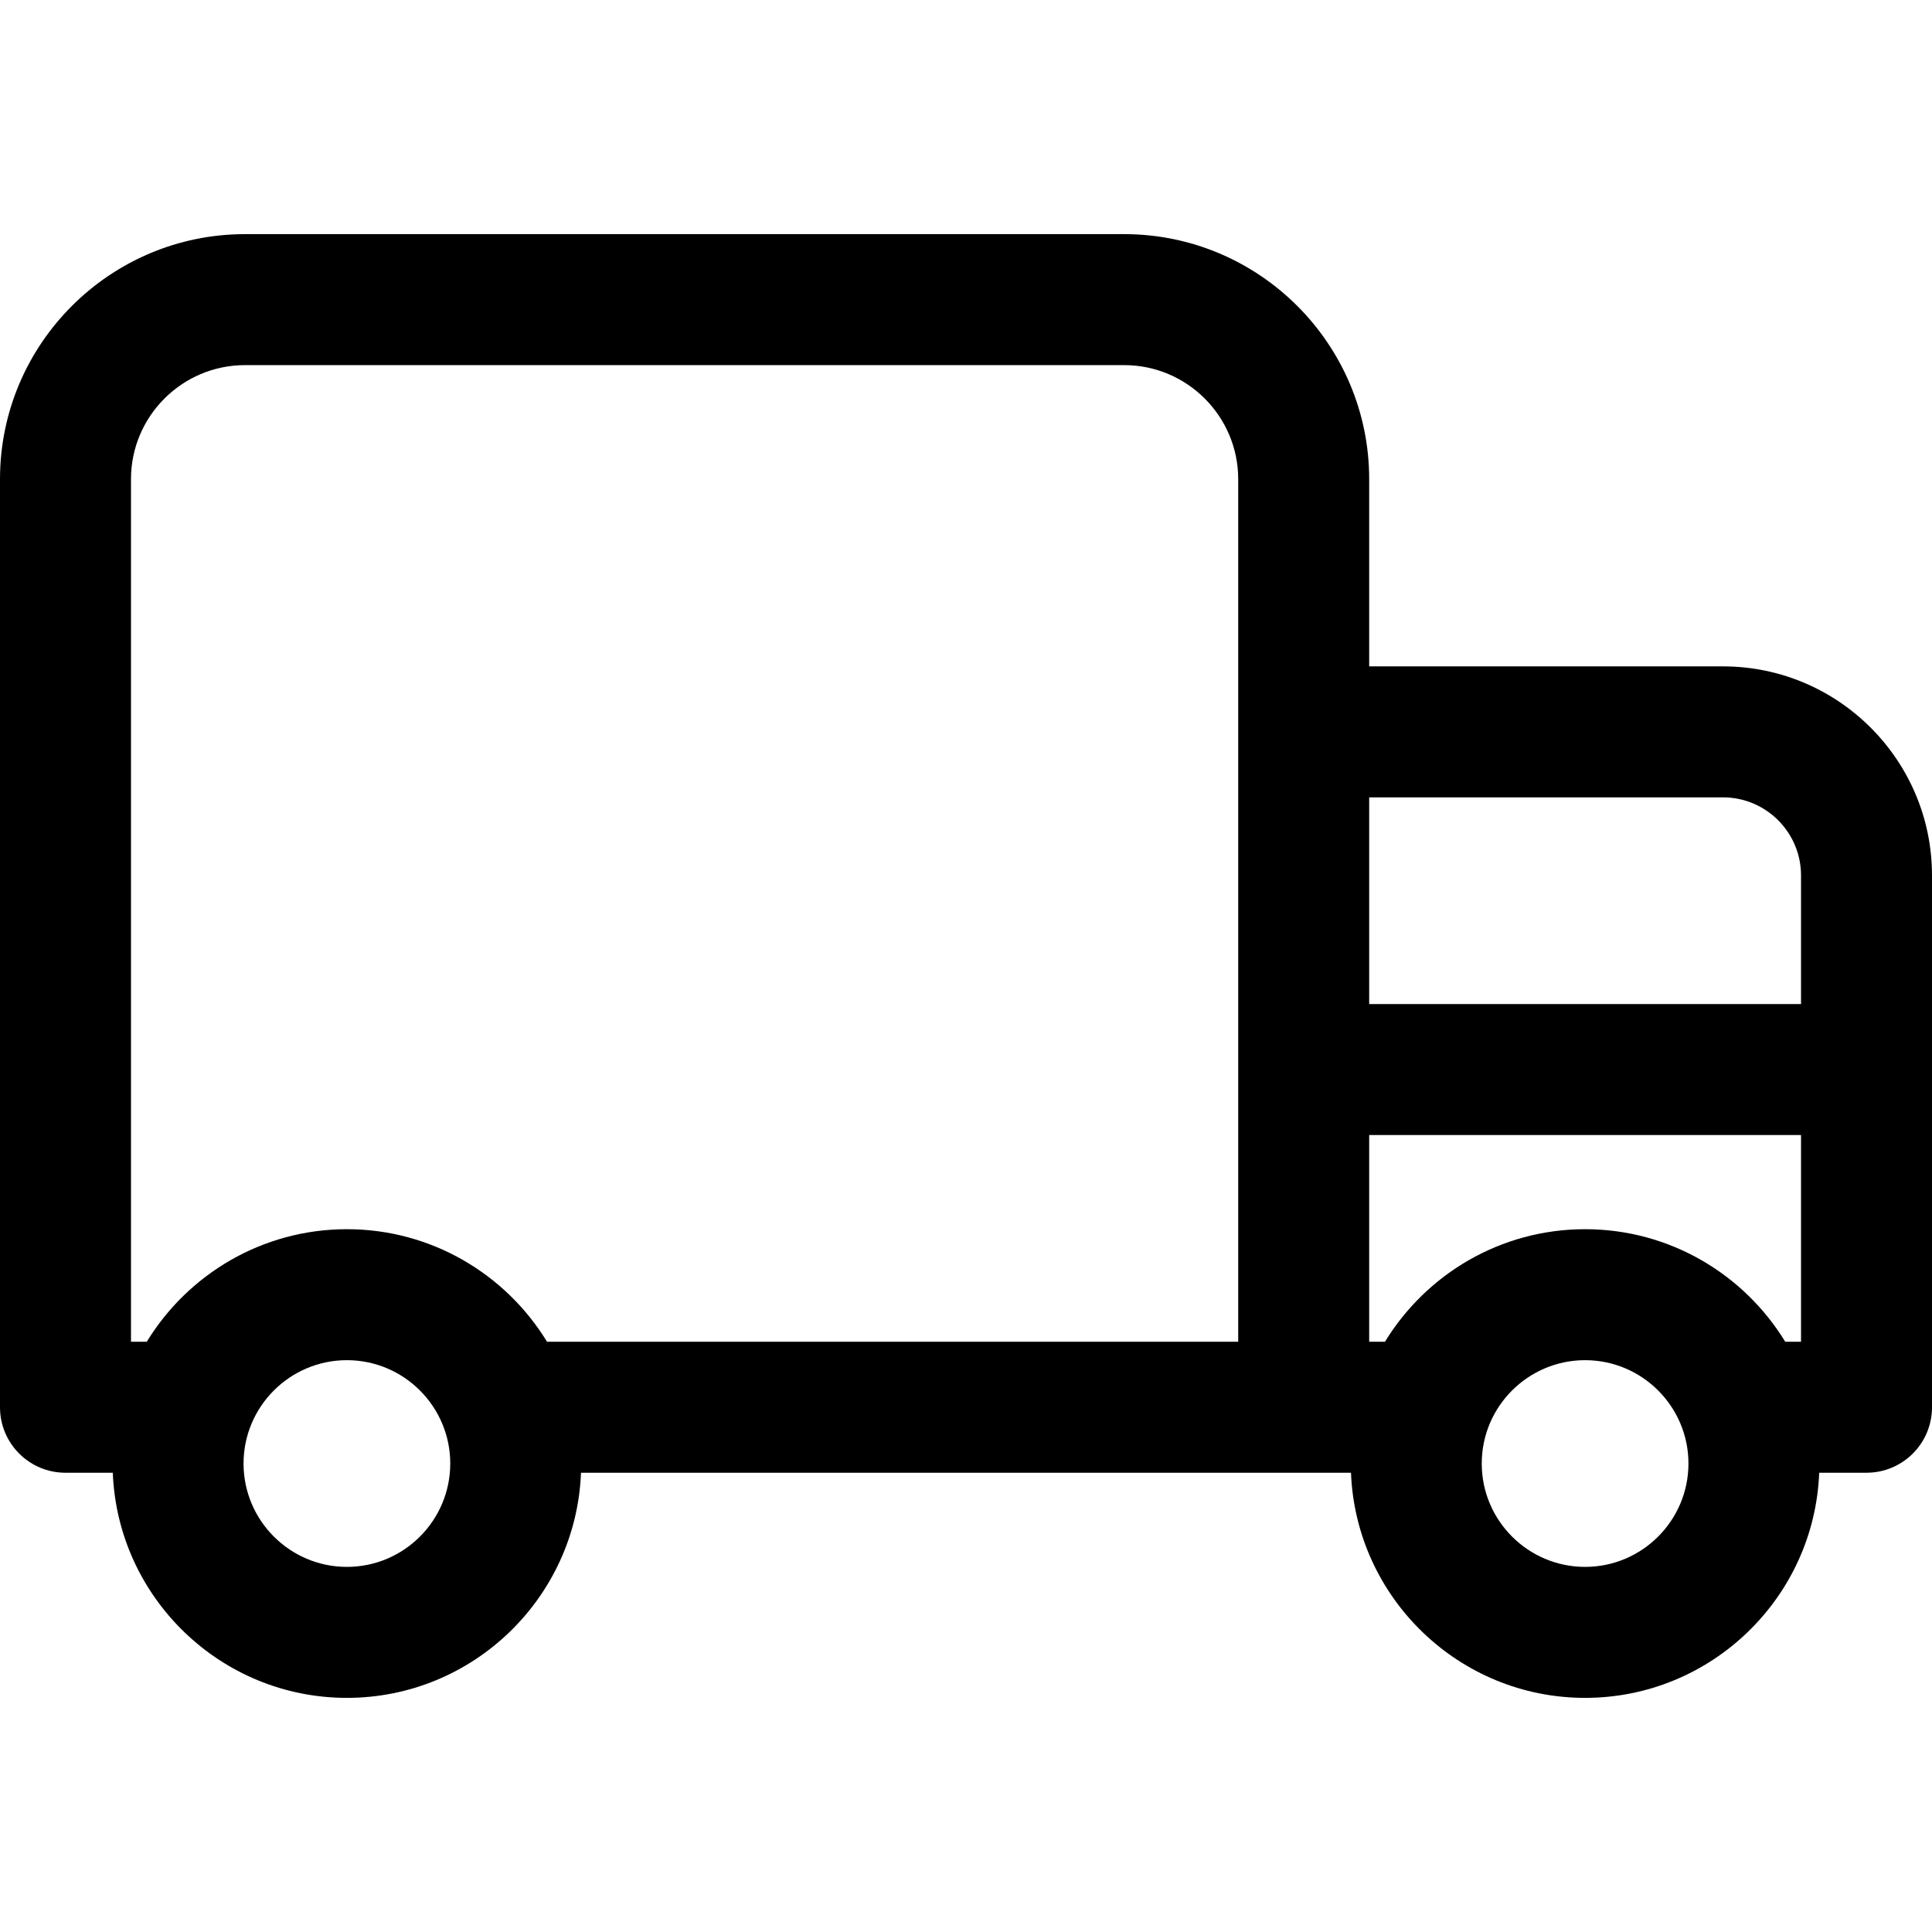 <?xml version="1.0" encoding="iso-8859-1"?>
<!-- Generator: Adobe Illustrator 18.0.0, SVG Export Plug-In . SVG Version: 6.00 Build 0)  -->
<!DOCTYPE svg PUBLIC "-//W3C//DTD SVG 1.1//EN" "http://www.w3.org/Graphics/SVG/1.1/DTD/svg11.dtd">
<svg version="1.1" id="Capa_1" xmlns="http://www.w3.org/2000/svg" xmlns:xlink="http://www.w3.org/1999/xlink" x="0px" y="0px"
	 viewBox="0 0 297 297" style="enable-background:new 0 0 297 297;" xml:space="preserve">
<path d="M264.867,102.44H210.48V73.662c0-20.771-16.899-37.67-37.671-37.67H37.67C16.899,35.992,0,52.891,0,73.662v142.67
	c0,5.56,4.508,10.068,10.068,10.068h7.272c0.747,19.209,16.6,34.608,35.988,34.608s35.241-15.399,35.988-34.608h118.368
	c0.747,19.209,16.6,34.608,35.988,34.608s35.241-15.399,35.988-34.608h7.272c5.56,0,10.068-4.508,10.068-10.068v-81.76
	C297,116.854,282.585,102.44,264.867,102.44z M264.867,122.575c6.616,0,11.998,5.382,11.998,11.997v19.78H210.48v-31.776H264.867z
	 M274.438,206.264c-6.332-10.368-17.754-17.304-30.766-17.304c-13.012,0-24.434,6.936-30.766,17.304h-2.426v-31.776h66.385v31.776
	H274.438z M20.136,73.662c0-9.669,7.865-17.534,17.534-17.534h135.14c9.669,0,17.535,7.865,17.535,17.534v132.602H84.094
	c-6.332-10.368-17.754-17.304-30.766-17.304s-24.434,6.936-30.766,17.304h-2.426V73.662z M53.328,240.872
	c-8.761,0-15.888-7.127-15.888-15.888c0-8.761,7.127-15.888,15.888-15.888s15.888,7.127,15.888,15.888
	C69.216,233.745,62.089,240.872,53.328,240.872z M243.672,240.872c-8.761,0-15.888-7.127-15.888-15.888
	c0-8.761,7.127-15.888,15.888-15.888c8.761,0,15.888,7.127,15.888,15.888C259.56,233.745,252.433,240.872,243.672,240.872z"/>
<g>
</g>
<g>
</g>
<g>
</g>
<g>
</g>
<g>
</g>
<g>
</g>
<g>
</g>
<g>
</g>
<g>
</g>
<g>
</g>
<g>
</g>
<g>
</g>
<g>
</g>
<g>
</g>
<g>
</g>
</svg>
